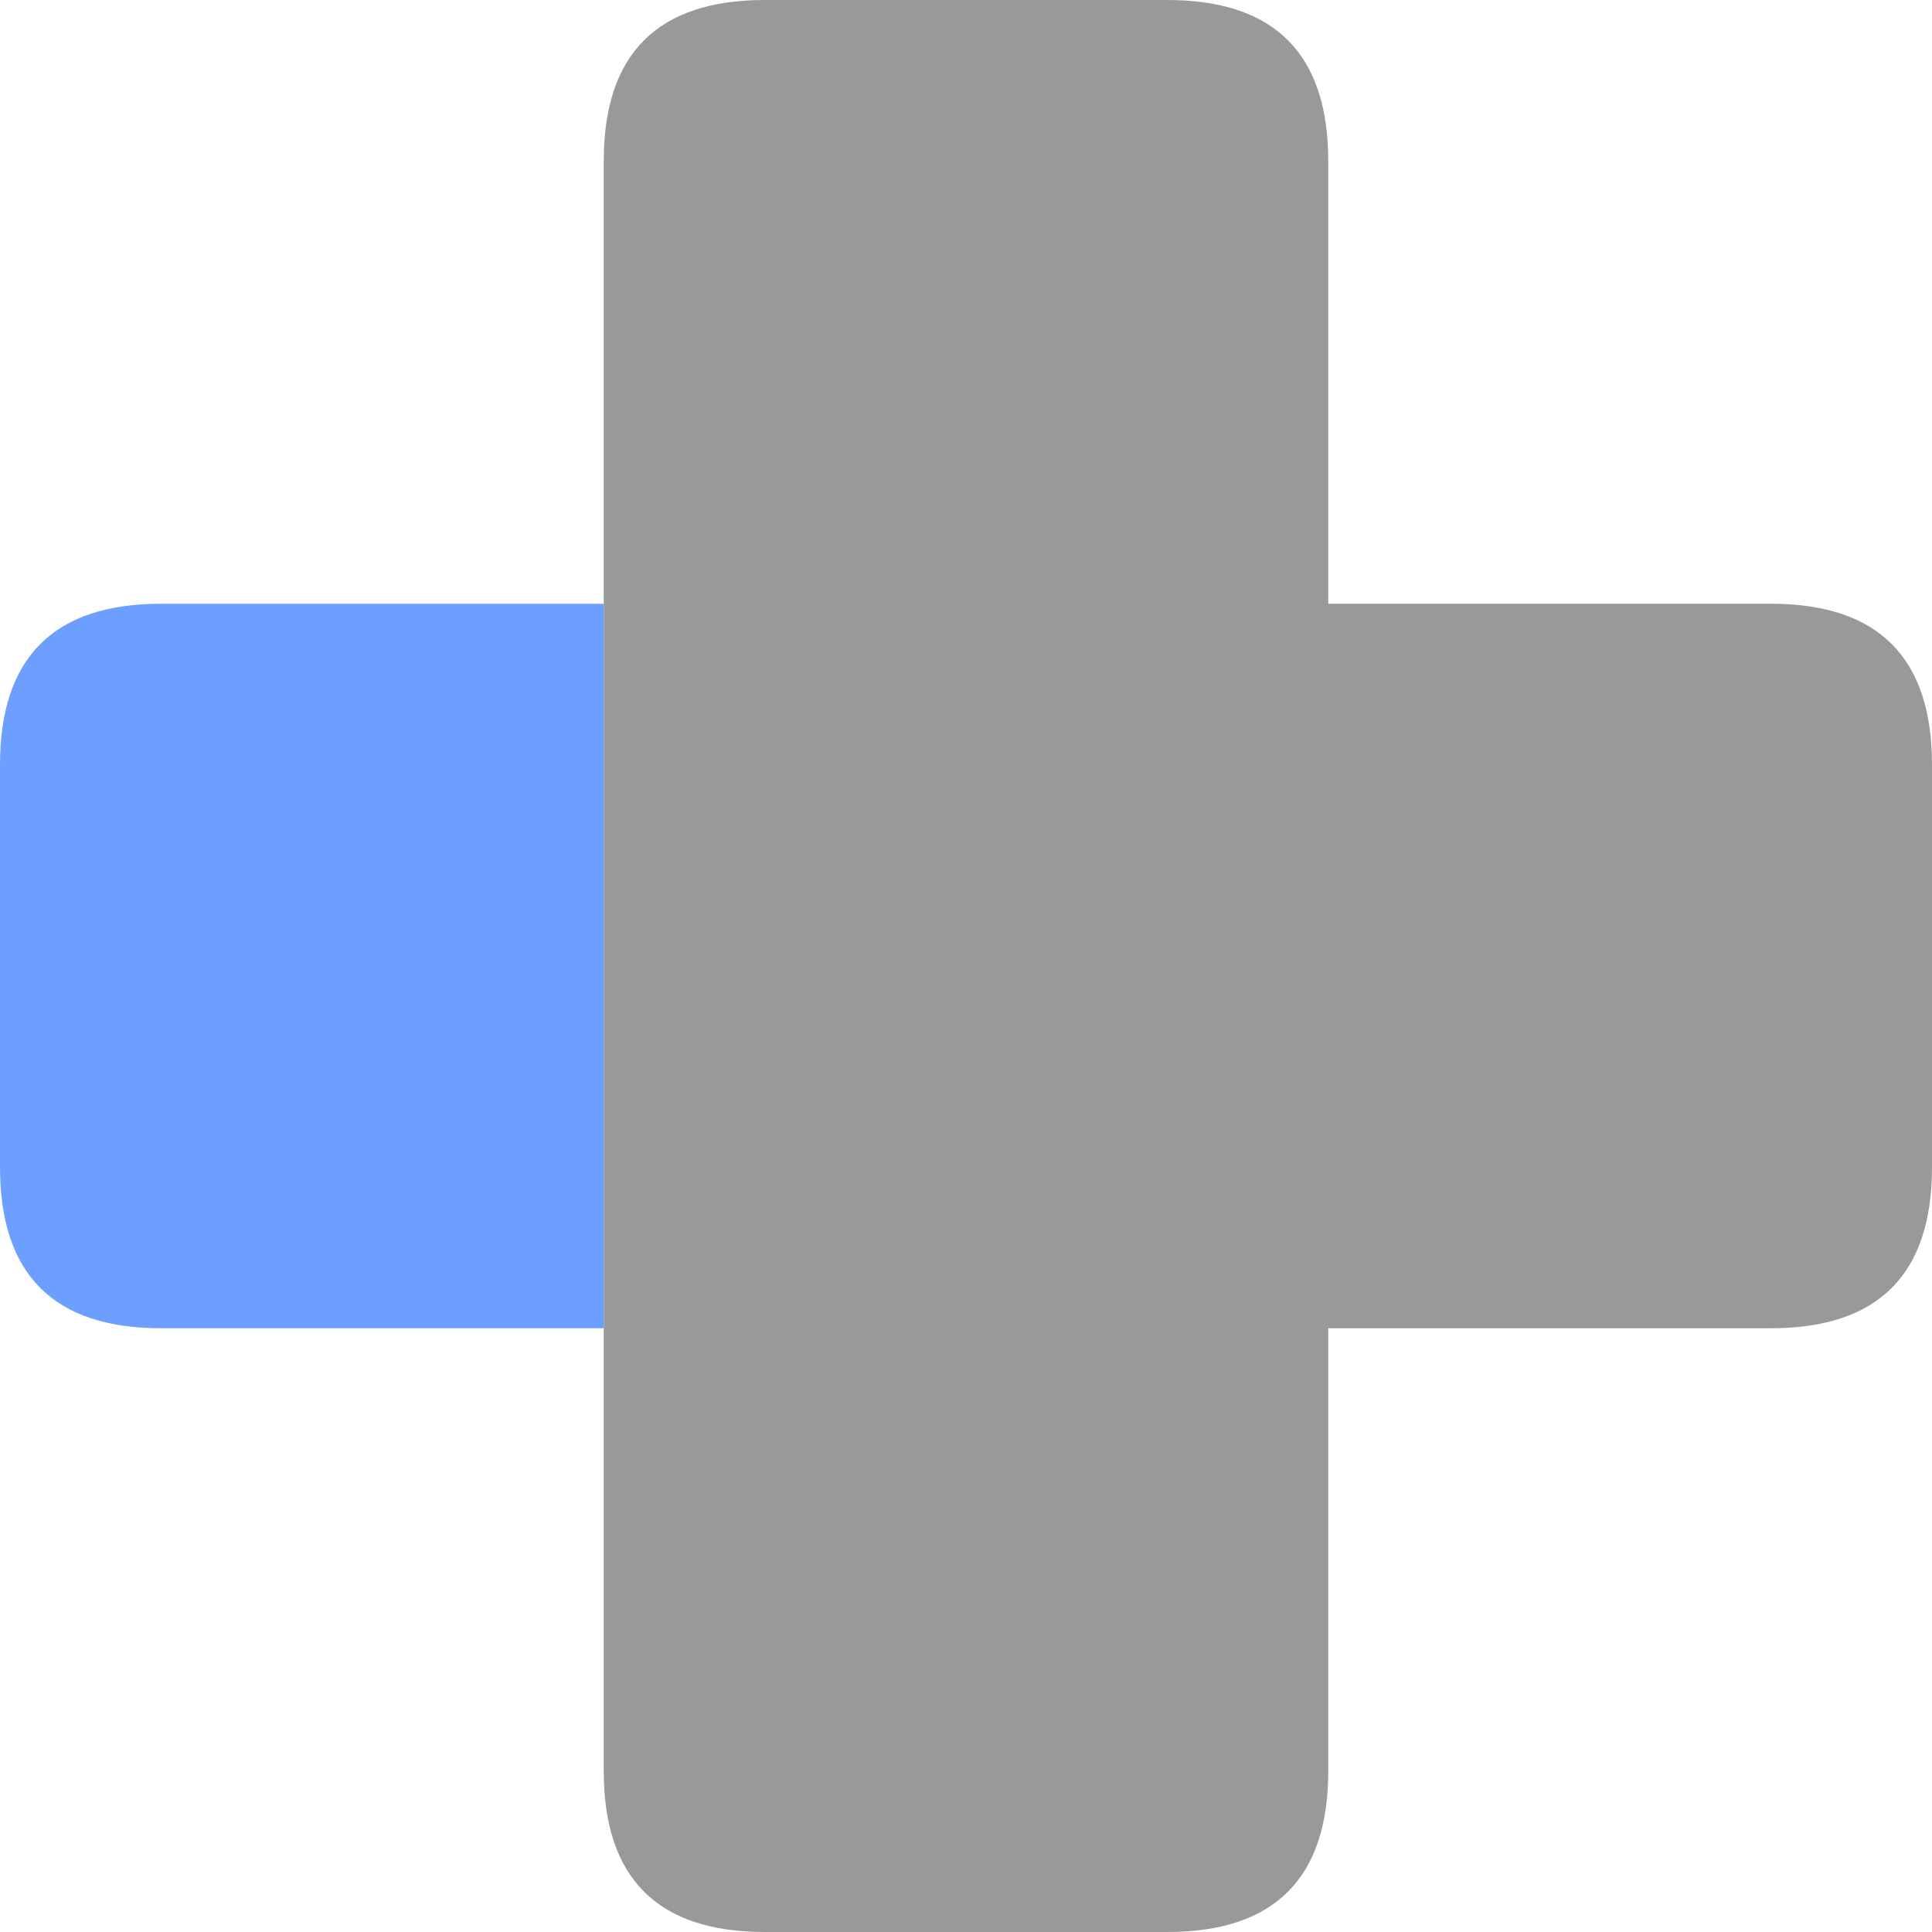 <svg xmlns="http://www.w3.org/2000/svg" width="24" height="24"><path d="M7.5 7.5V2c0-1.332.668-2 2-2h5c1.332 0 2 .668 2 2v5.5H22c1.332 0 2 .668 2 2v5c0 1.332-.668 2-2 2h-5.5V22c0 1.332-.668 2-2 2h-5c-1.332 0-2-.668-2-2V7.5" fill="#999999"/><path d="M7.5 16.5H2c-1.332 0-2-.668-2-2v-5c0-1.332.668-2 2-2h5.5v9" fill="#6c9fff"/></svg>